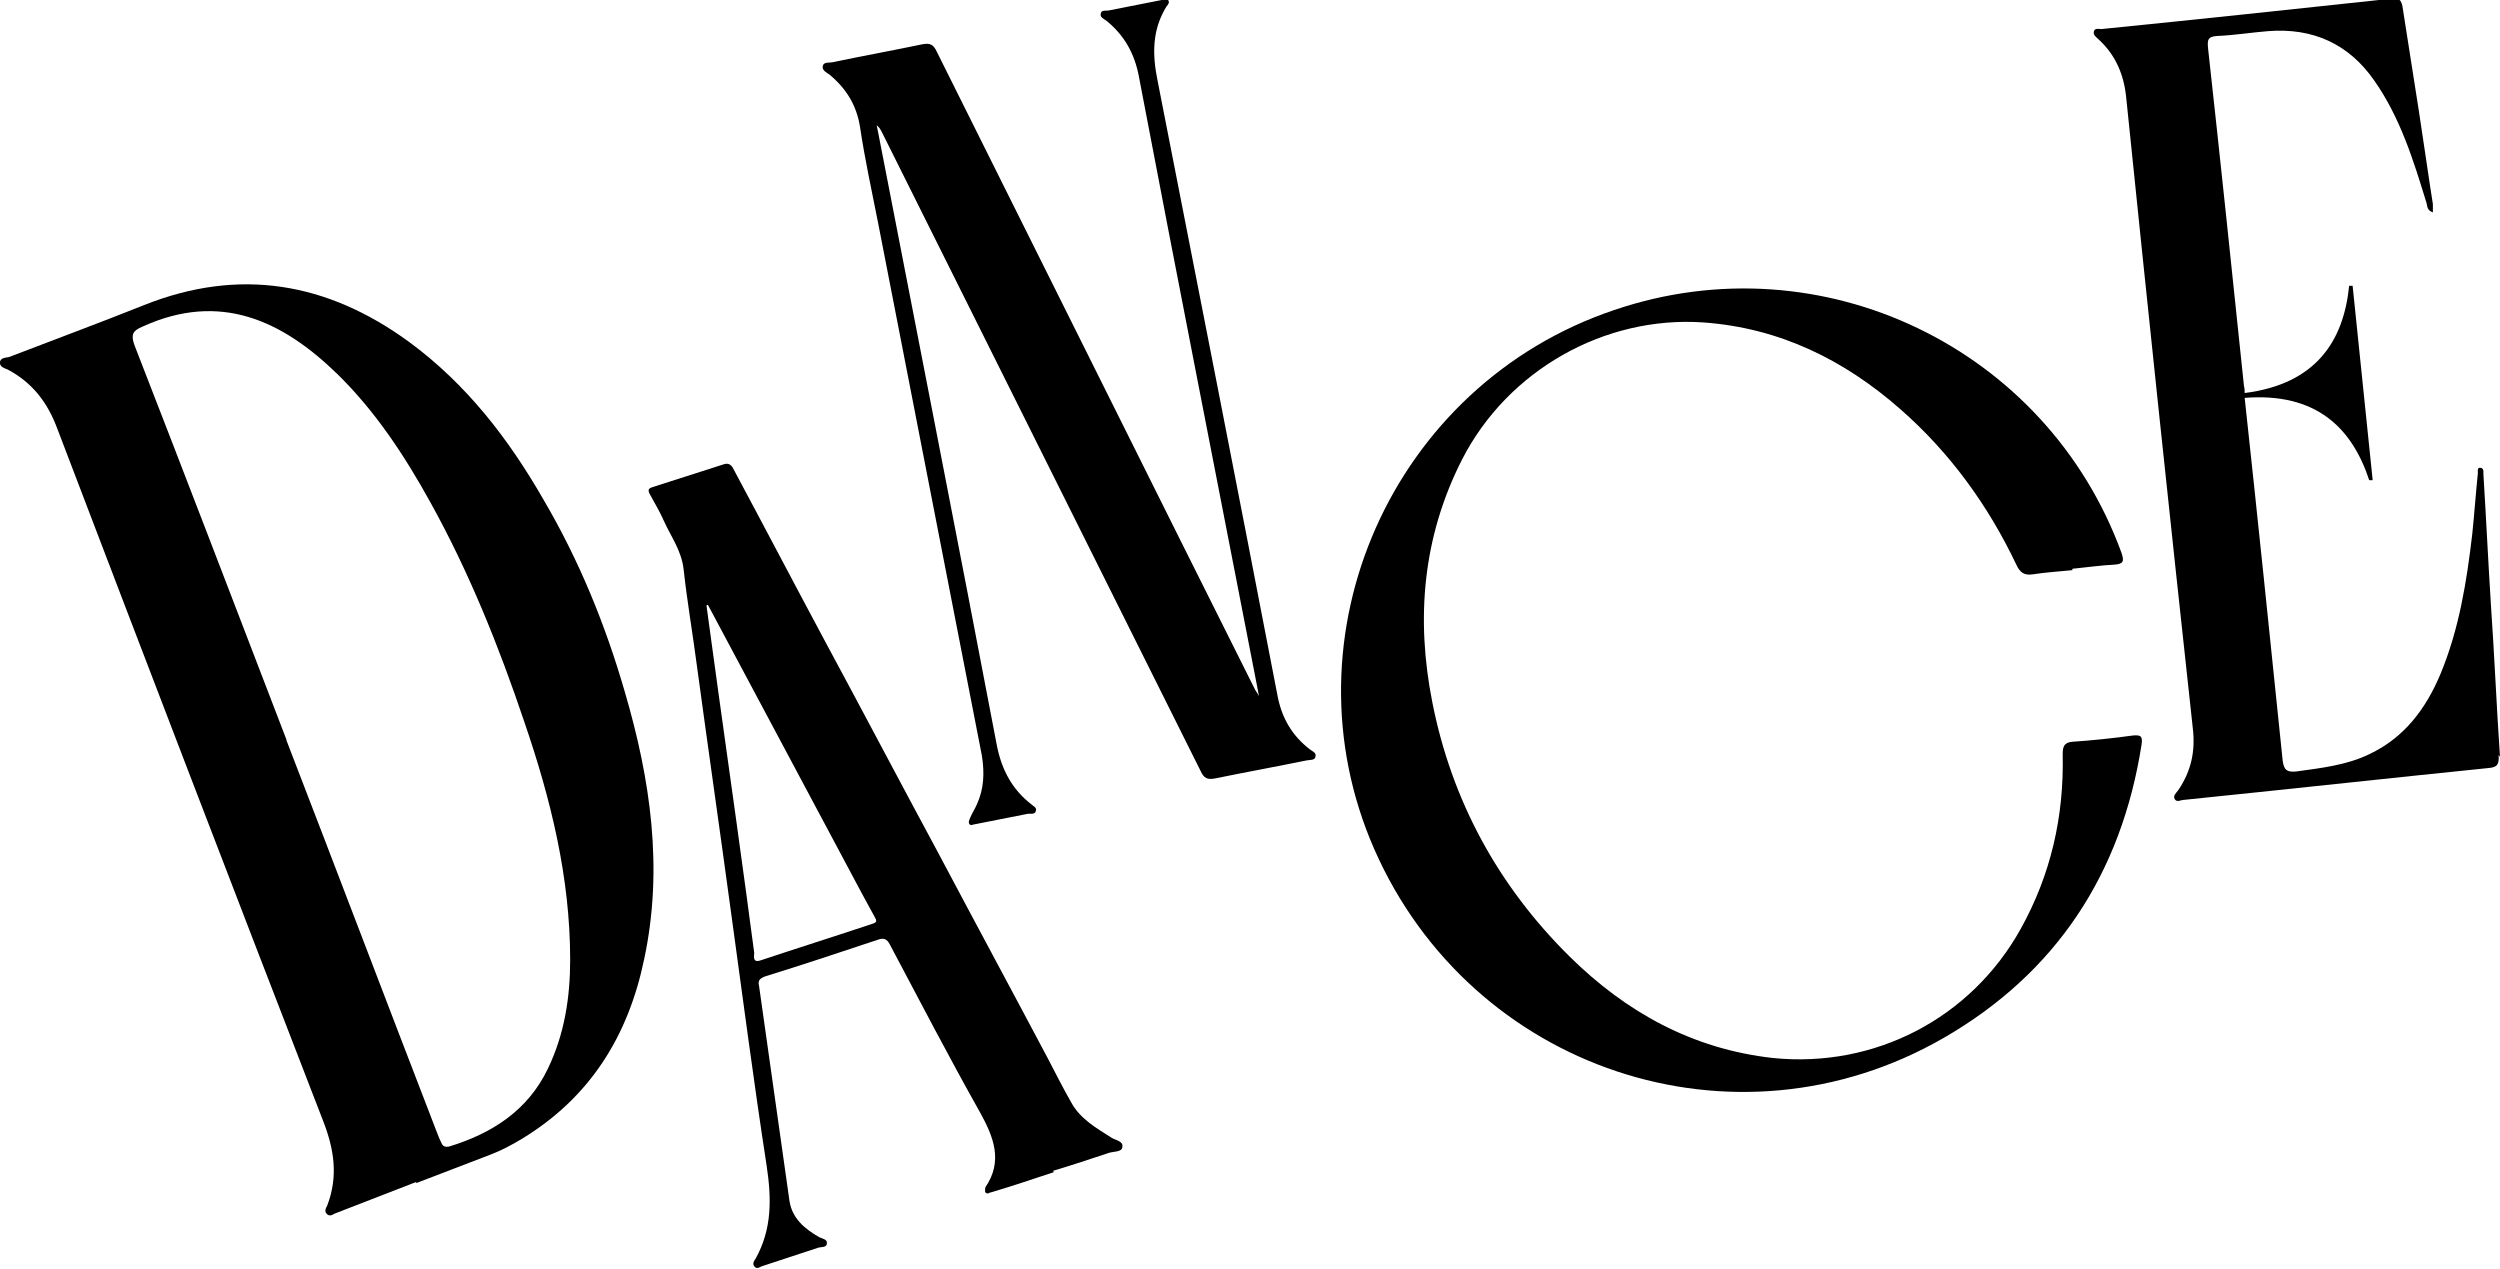 <?xml version="1.0" encoding="UTF-8"?>
<svg id="_レイヤー_1" data-name="レイヤー_1" xmlns="http://www.w3.org/2000/svg" version="1.1" viewBox="0 0 361.3 183.4">
  <!-- Generator: Adobe Illustrator 29.4.0, SVG Export Plug-In . SVG Version: 2.1.0 Build 152)  -->
  <path d="M41.4,107c7.3,18.9,14.5,37.9,21.8,56.8.2.5.4,1,.6,1.4.2.5.6.6,1.1.5,6.2-1.9,11.4-5.2,14.3-11.3,2.4-5,3.2-10.3,3.2-15.7,0-11.9-2.8-23.2-6.6-34.3-3.7-11-8-21.7-13.6-31.8-3.7-6.7-7.9-13.1-13.4-18.5-8-7.8-17-12-28.2-6.9-1.4.6-1.7,1.1-1.2,2.6,7.4,19,14.7,38.1,22,57.1M60.2,170.8c-3.9,1.5-7.7,3-11.6,4.5-.4.1-.8.6-1.3.2-.5-.4-.2-.9,0-1.3,1.6-4.2,1-8.1-.6-12.2-12.9-33.3-25.7-66.7-38.4-100-1.4-3.8-3.6-6.7-7.2-8.6-.5-.2-1.2-.4-1.1-1.1.1-.6.8-.6,1.3-.7,6.5-2.5,13-4.9,19.5-7.5,13.8-5.5,26.5-3.3,38.3,5.3,8.3,6.1,14.4,14,19.5,22.9,5.1,8.7,8.9,18,11.7,27.7,3.7,12.6,5.6,25.5,2.8,38.6-2.3,11.1-7.8,20-17.7,26-1.5.9-3,1.7-4.6,2.3-3.6,1.4-7.1,2.7-10.7,4.1h0"/>
  <path d="M299.5,82.4c-1.9.2-3.8.3-5.7.6-1.3.2-1.9-.3-2.4-1.4-4.1-8.6-9.6-16.2-16.8-22.5-8.1-7.1-17.4-11.7-28.4-12.5-14.3-1-28.3,6.9-34.9,19.8-5.7,11.2-6.7,23-4.3,35.1,2.8,14.2,9.5,26.5,19.8,36.7,8.2,8.1,17.8,13.4,29.4,14.7,14.7,1.5,28.6-5.7,35.8-18.6,4.4-7.9,6.3-16.3,6.1-25.3,0-1.1.2-1.7,1.4-1.8,2.9-.2,5.8-.5,8.7-.9,1.1-.1,1.5,0,1.3,1.3-2.9,18.6-12.3,33-28.6,42.4-30.2,17.4-68.3,4.6-82.3-27.3-13.5-30.8,2.6-67.1,34.7-77.9,30-10.2,62.5,5.5,73.3,35.1.4,1.2.3,1.6-1,1.7-2,.1-4.1.4-6.1.6"/>
  <path d="M182,100.9c-.1-.5-.2-1-.3-1.6-5.7-29.4-11.5-58.8-17.1-88.2-.6-3.3-2.1-6-4.7-8.1-.4-.3-1-.5-.8-1.1.1-.5.8-.3,1.2-.4,2.5-.5,5.1-1,7.6-1.5.3,0,.7-.3.9,0,.3.3,0,.7-.2.9-2.1,3.4-2.1,6.9-1.3,10.8,5.8,29.6,11.6,59.1,17.3,88.7.6,3.3,2.1,5.9,4.7,7.9.4.3,1,.5.8,1.1-.1.5-.8.4-1.3.5-4.4.9-8.8,1.7-13.2,2.6-1.1.2-1.6,0-2.1-1.1-15.3-30.7-30.7-61.5-46-92.2-.2-.4-.4-.8-.8-1.1.1.5.2,1,.3,1.5,5.7,29.4,11.5,58.9,17.1,88.3.7,3.4,2.2,6.2,4.9,8.3.3.3.9.5.7,1-.1.5-.7.4-1.1.4-2.5.5-5.1,1-7.6,1.5-.3,0-.7.3-.9,0-.2-.3,0-.6.1-.9.3-.7.7-1.3,1-2,1-2.2,1.1-4.5.7-7-5-25.7-10-51.3-15-77-.9-4.6-1.9-9.1-2.6-13.8-.5-3.2-2-5.6-4.4-7.6-.4-.3-1.1-.6-1-1.2.1-.7.9-.5,1.4-.6,4.3-.9,8.7-1.7,13-2.6,1.1-.2,1.6,0,2.1,1.1,11.7,23.5,23.5,47.1,35.2,70.6,3.6,7.2,7.2,14.4,10.8,21.6.2.3.4.6.6,1,0,0,.1,0,.2-.1"/>
  <path d="M102.4,87.4c0,0-.2,0-.3.1.2,1.5.4,2.9.6,4.4,1.6,11.8,3.3,23.6,4.9,35.4.5,3.5.9,6.9,1.4,10.4,0,.4-.3,1.5.9,1.1,5.4-1.8,10.8-3.5,16.2-5.3.7-.2.6-.5.3-1-.6-1.1-1.2-2.2-1.8-3.3-7.4-13.9-14.9-27.9-22.3-41.8M152.3,169.4c-3,1-6,2-9,2.9-.3,0-.6.4-.9,0-.1-.2,0-.5,0-.7,2.6-3.8,1.2-7.3-.8-10.9-4.5-8-8.7-16.1-13-24.2-.4-.8-.9-1-1.7-.7-5.4,1.8-10.8,3.6-16.3,5.3-.8.3-1.1.6-.9,1.4,1.5,10.4,2.9,20.7,4.4,31.1.4,2.5,2.2,4,4.3,5.2.4.2,1.2.3,1.1.9,0,.6-.8.5-1.2.6-2.7.9-5.5,1.8-8.2,2.7-.3.1-.7.5-1.1,0-.3-.4,0-.8.2-1.1,2.4-4.3,2.3-8.7,1.6-13.4-1.9-12.3-3.5-24.7-5.2-37-1.6-11.8-3.3-23.6-4.9-35.4-.6-4.6-1.4-9.2-1.9-13.8-.3-2.7-1.8-4.7-2.8-6.9-.6-1.4-1.4-2.7-2.1-4-.3-.6-.2-.8.4-1,3.4-1.1,6.9-2.2,10.3-3.3.6-.2,1,0,1.3.5,4.5,8.4,8.9,16.8,13.4,25.2,5.4,10,10.7,20.1,16.1,30.1,5.3,10,10.7,20,16,30,1.1,2.1,2.2,4.3,3.4,6.4,1.3,2.4,3.6,3.7,5.8,5.1.6.4,1.8.5,1.6,1.4-.1.7-1.2.6-1.9.8-2.7.9-5.4,1.8-8.1,2.6"/>
  <path d="M361.3,109.4c-.5-7.3-.8-14.6-1.3-21.8-.4-6.3-.7-12.7-1.1-19.1,0-.3.1-.9-.5-.9-.4,0-.3.5-.3.8-.3,2.9-.5,5.8-.8,8.7-.8,6.9-1.9,13.8-4.6,20.3-2.1,5-5.2,9.2-10.3,11.6-3.3,1.6-7,2-10.6,2.5-1.3.1-1.7-.2-1.9-1.5-1.8-17.5-3.6-35-5.5-52.5,10.3-.8,15.5,4.3,18,11.9h.5s-2.9-28.1-2.9-28.1h-.5c-.8,8-4.8,14.2-15.1,15.5,0-.3,0-.7-.1-1-1.7-16.3-3.4-32.6-5.2-48.9-.1-1.2,0-1.6,1.3-1.7,2.5-.1,4.9-.5,7.4-.7,6.4-.5,11.6,1.8,15.3,7.1,3.8,5.4,5.7,11.6,7.6,17.8.1.5.1,1,.9,1.3,0-.5,0-.9,0-1.2-.7-4.4-1.3-8.8-2-13.3-.8-5.1-1.6-10.2-2.4-15.3-.2-1-.6-1.2-1.5-1.1-14,1.5-28,3-42,4.4-.4,0-1-.2-1.1.4-.1.5.4.8.7,1.1,2.5,2.3,3.7,5.2,4,8.6,3.1,30.3,6.3,60.6,9.6,90.9.4,3.3-.2,6.2-2.1,9-.3.4-.8.8-.5,1.3.3.5.9.1,1.3.1,14.7-1.5,29.3-3.1,44-4.6,1.3-.1,1.6-.5,1.5-1.9h0Z"/>
</svg>